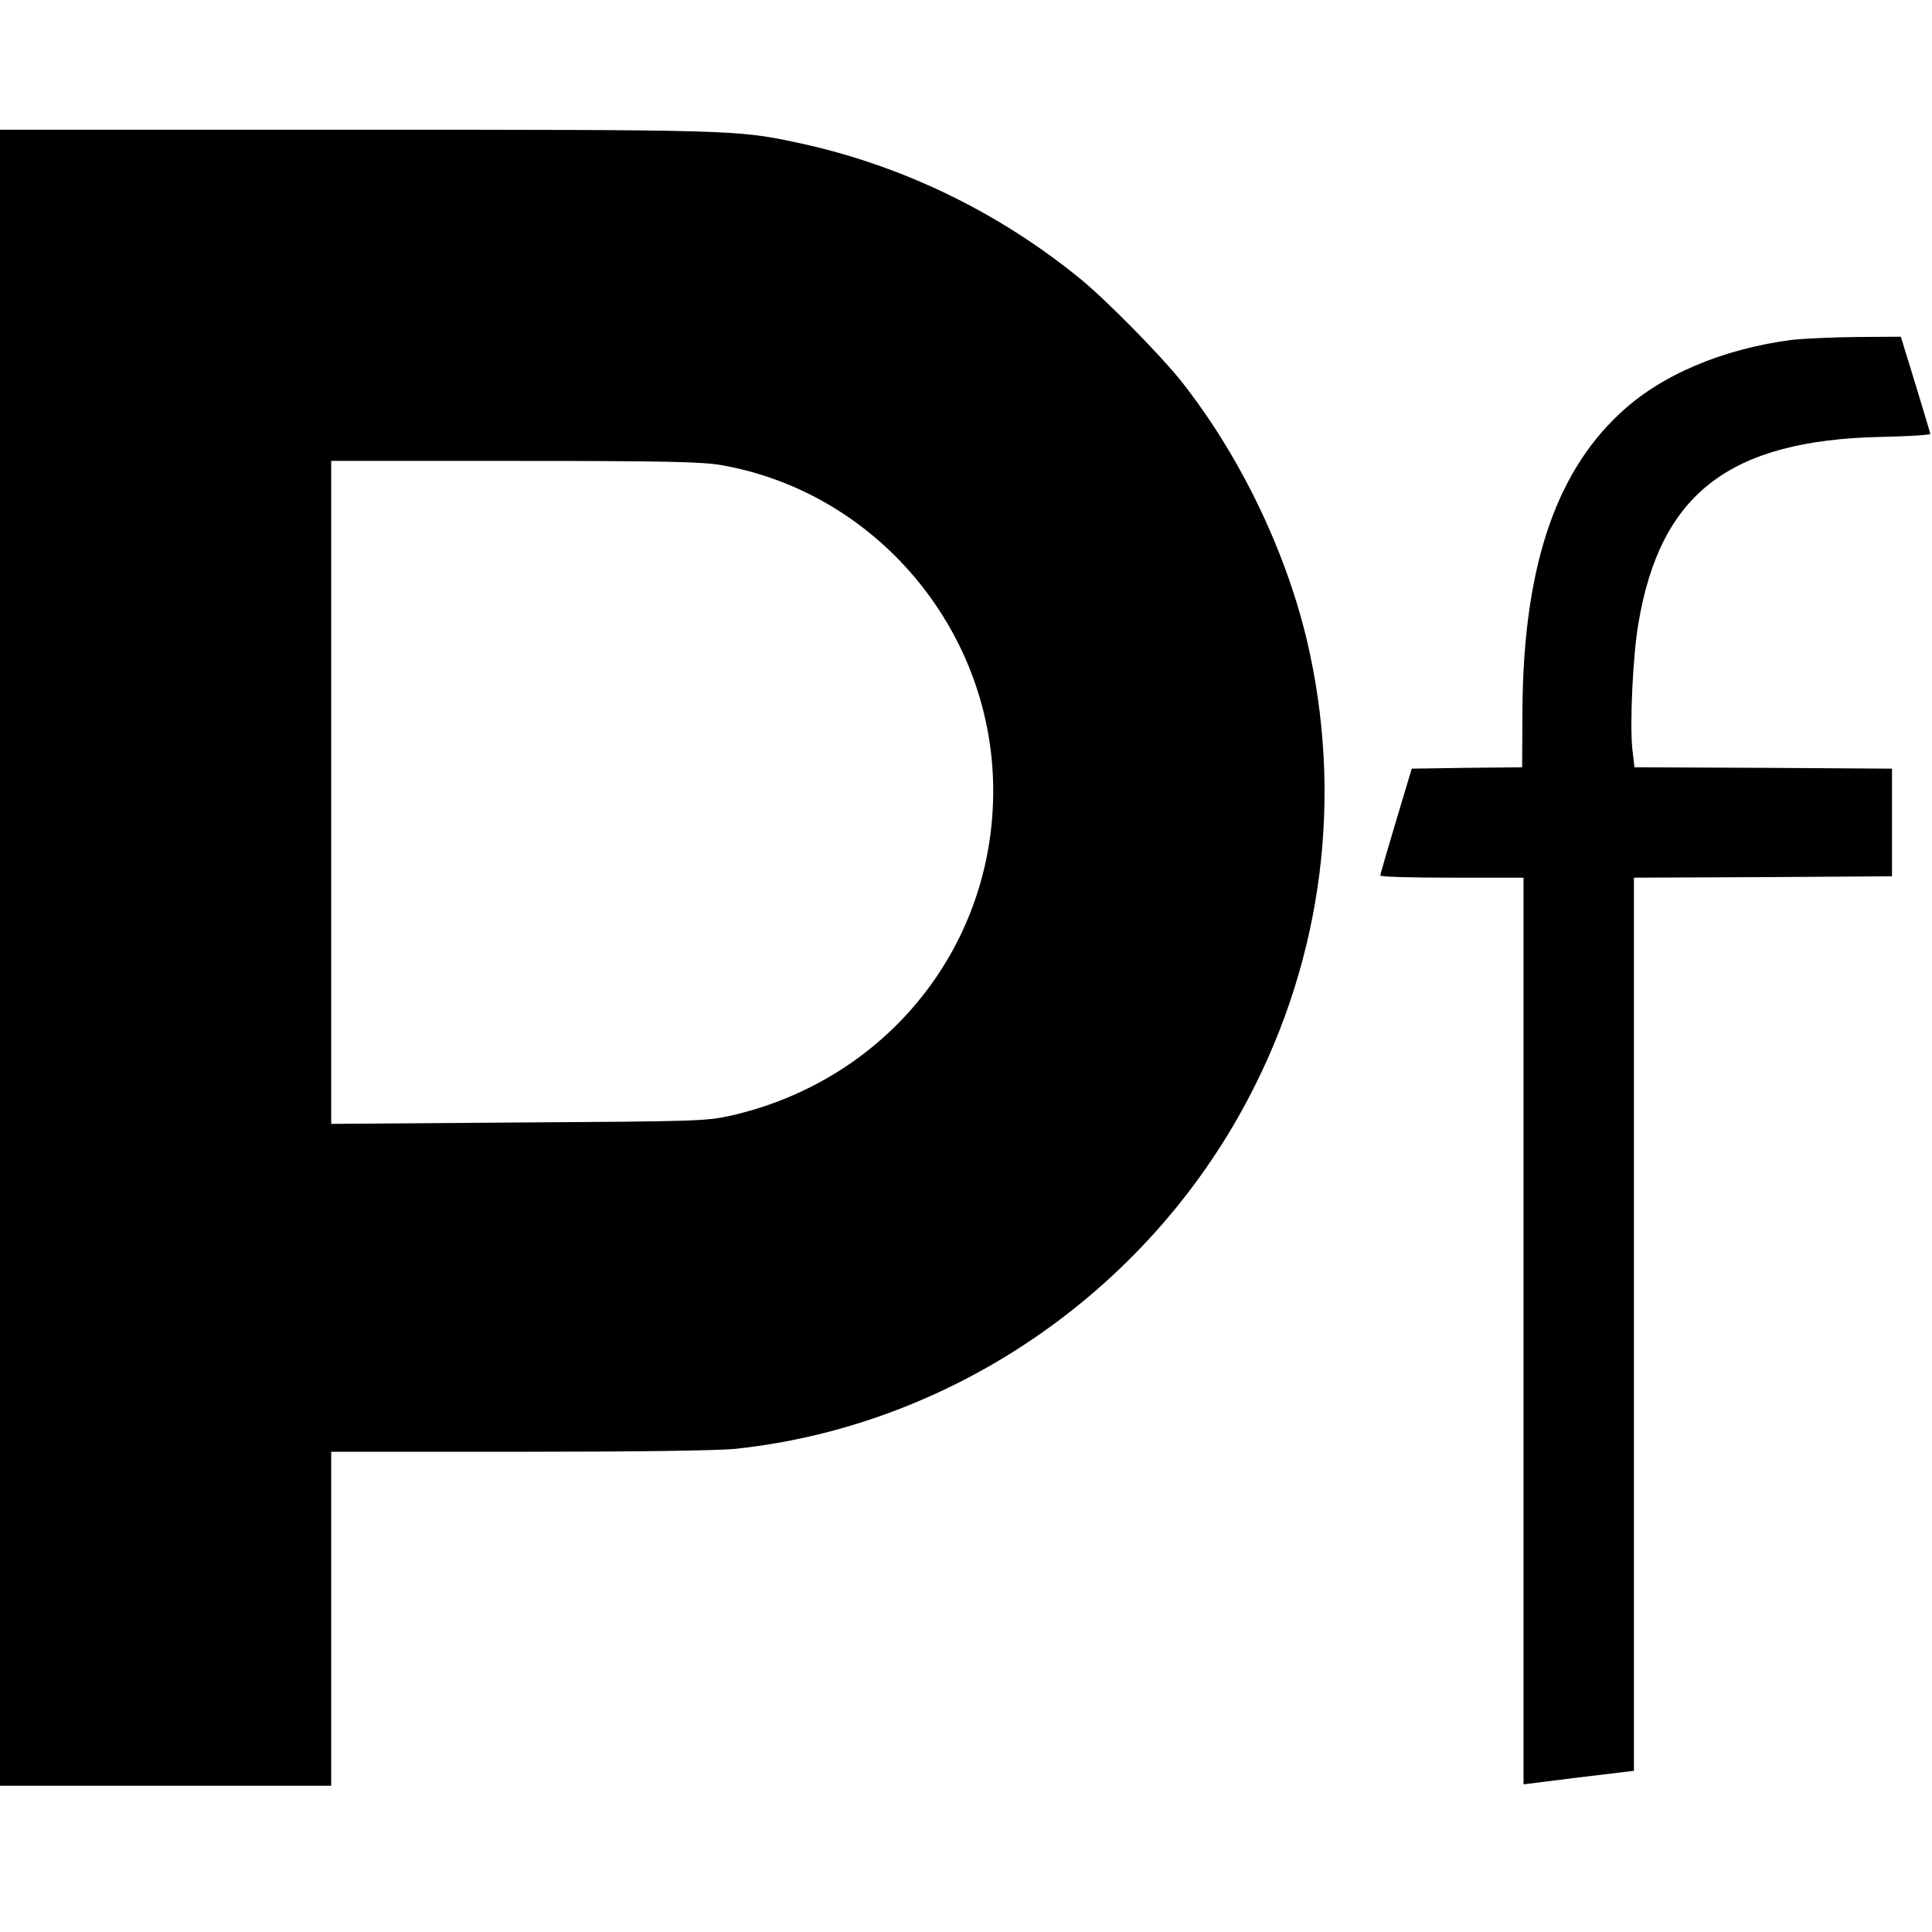 <?xml version="1.0" standalone="no"?>
<!DOCTYPE svg PUBLIC "-//W3C//DTD SVG 20010904//EN"
 "http://www.w3.org/TR/2001/REC-SVG-20010904/DTD/svg10.dtd">
<svg version="1.0" xmlns="http://www.w3.org/2000/svg"
 width="700pt" height="700pt" viewBox="0 0 700 700"
 preserveAspectRatio="xMidYMid meet">
<g transform="translate(0,700) scale(0.1,-0.1)"
fill="#000000" stroke="none">
<path d="M0 3530 l0 -3000 600 0 600 0 0 605 0 605 685 0 c413 0 724 4 783 11
780 84 1486 567 1855 1269 271 514 345 1100 211 1665 -79 328 -244 668 -455
935 -76 95 -272 294 -364 369 -301 246 -657 417 -1035 496 -207 44 -242 45
-1592 45 l-1288 0 0 -3000z m2612 1785 c542 -94 956 -564 985 -1118 30 -591
-363 -1105 -948 -1239 -90 -20 -123 -21 -771 -25 l-678 -5 0 1201 0 1201 664
0 c539 0 679 -3 748 -15z"/>
<path d="M6495 5769 c-255 -33 -481 -129 -628 -269 -237 -222 -349 -570 -351
-1082 l-1 -198 -200 -2 -200 -3 -57 -190 c-31 -104 -57 -193 -57 -197 -1 -5
116 -8 259 -8 l260 0 0 -1643 0 -1642 200 25 200 24 0 1618 0 1618 468 2 467
3 0 195 0 195 -467 3 -466 2 -8 68 c-9 91 2 336 22 452 79 472 330 665 879
677 99 2 179 7 179 11 -1 4 -25 85 -54 180 l-53 172 -161 -1 c-89 -1 -192 -6
-231 -10z"/>
</g>
</svg>
